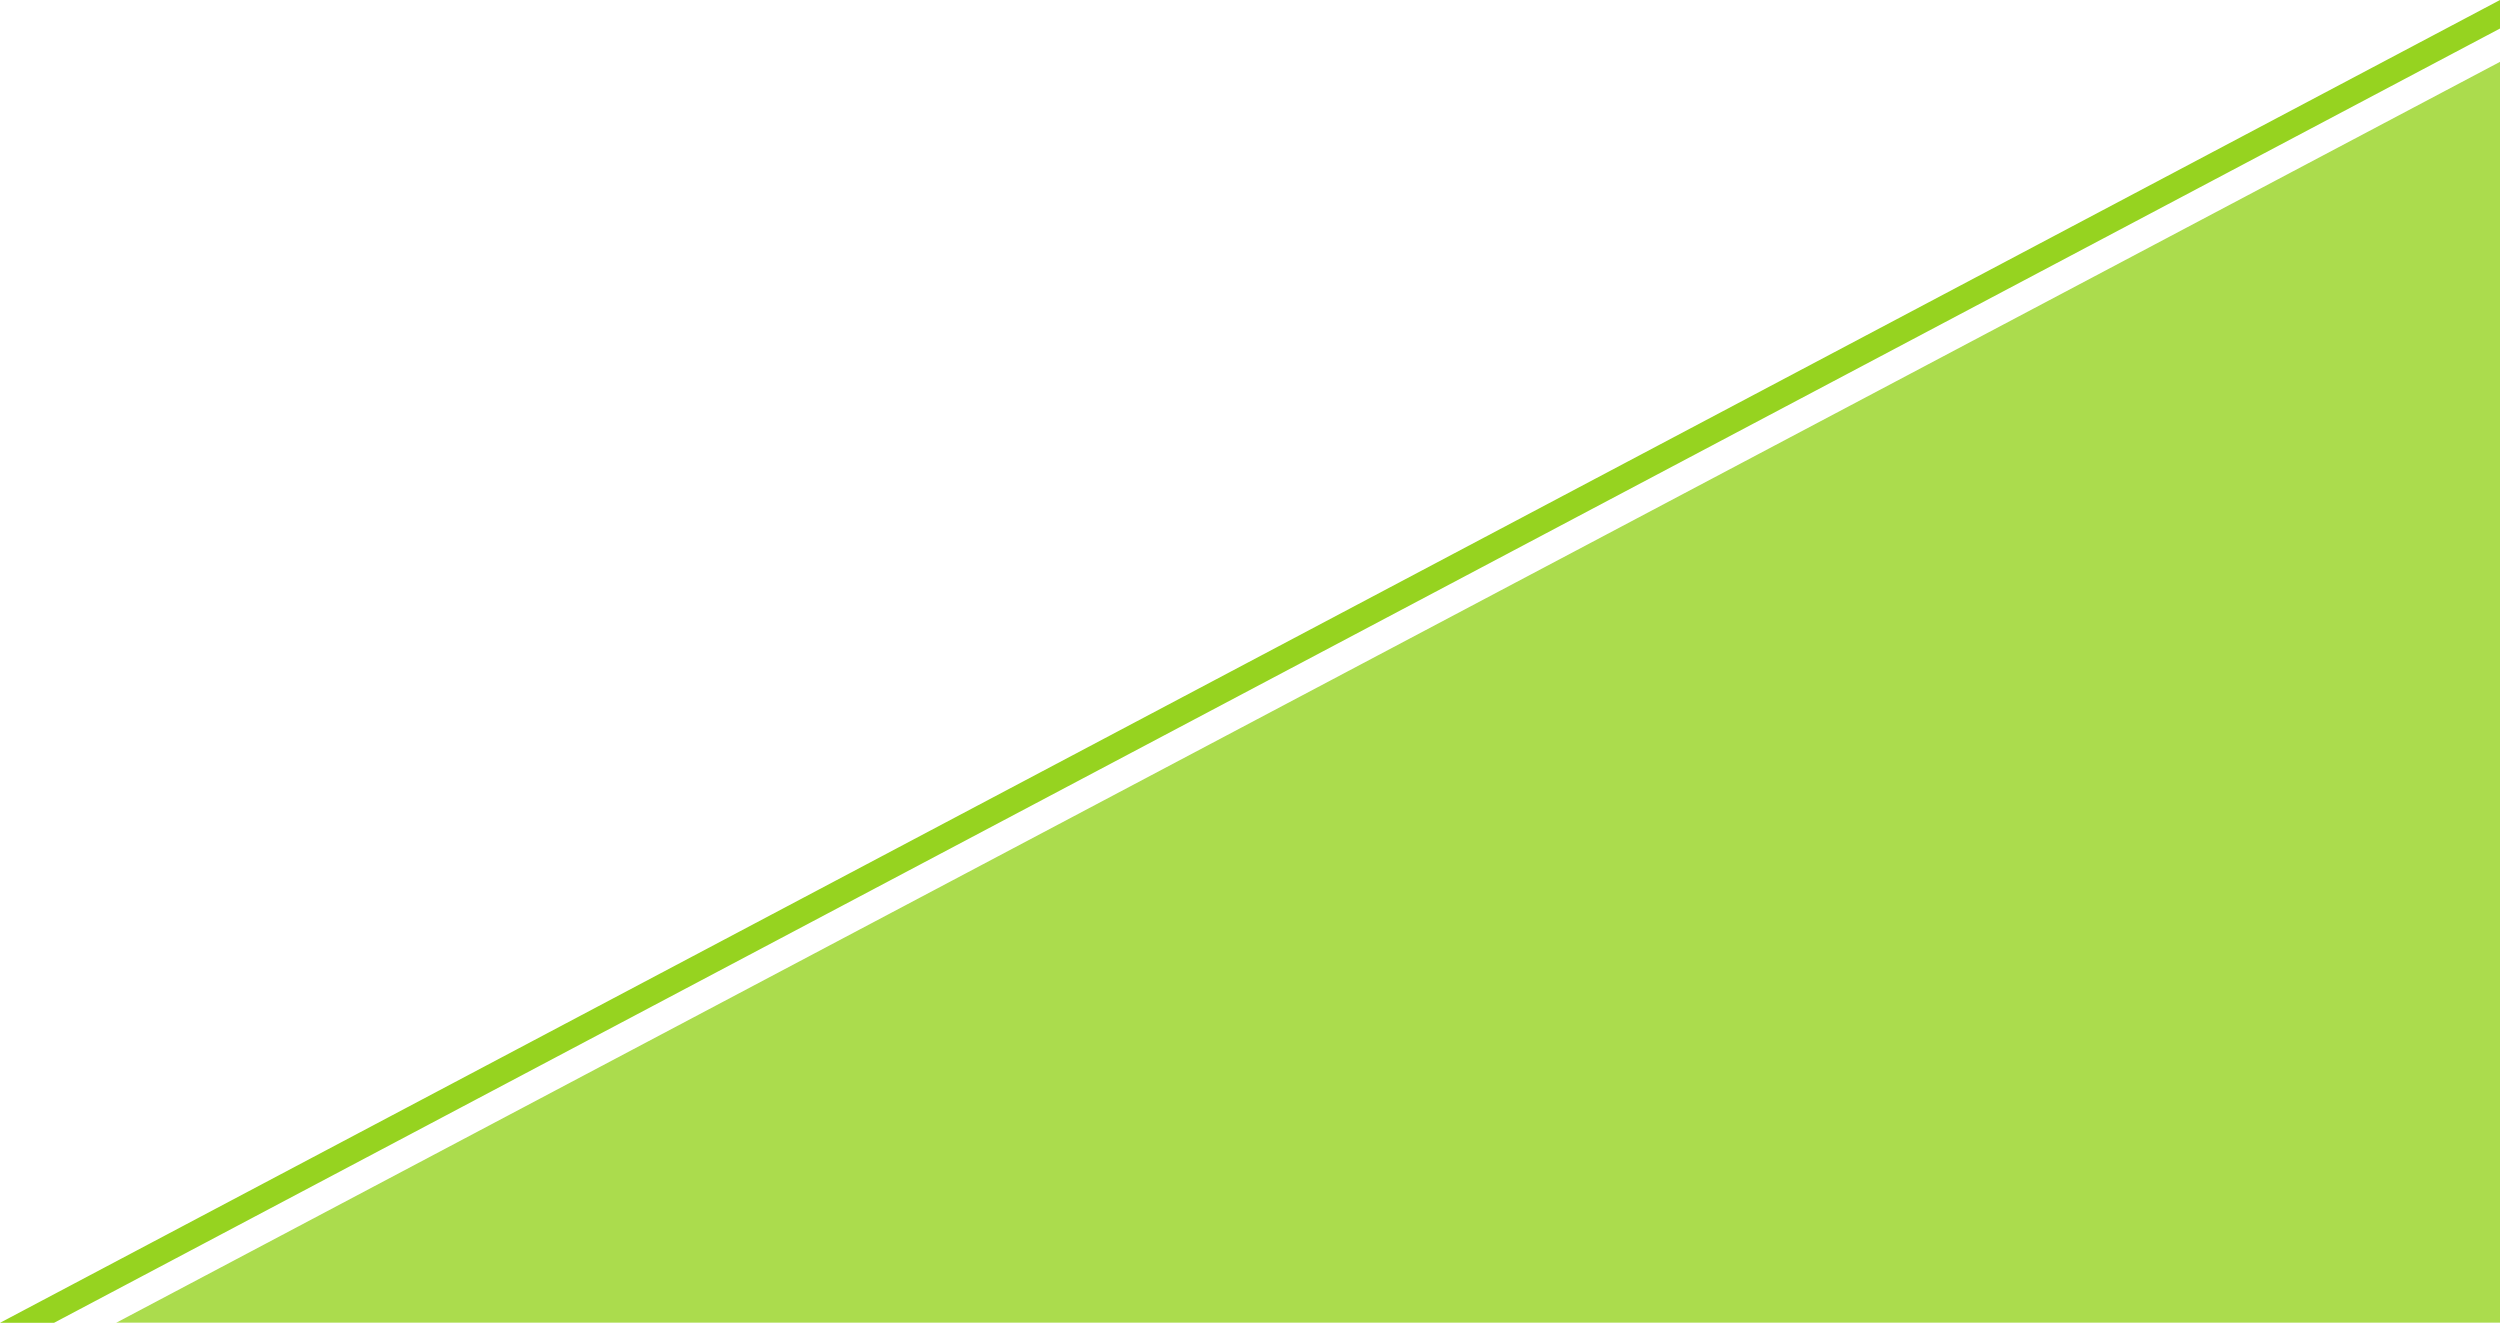 <svg xmlns="http://www.w3.org/2000/svg" viewBox="0 0 990.5 524.1"><defs><style>.a{opacity:0.8;}.b{fill:#96d320;}</style></defs><g class="a"><path class="b" d="M990.5,24.5V524.1H46Z"/></g><path class="b" d="M21.4,524.1,990.5,11.3V0L0,524.1Z"/></svg>